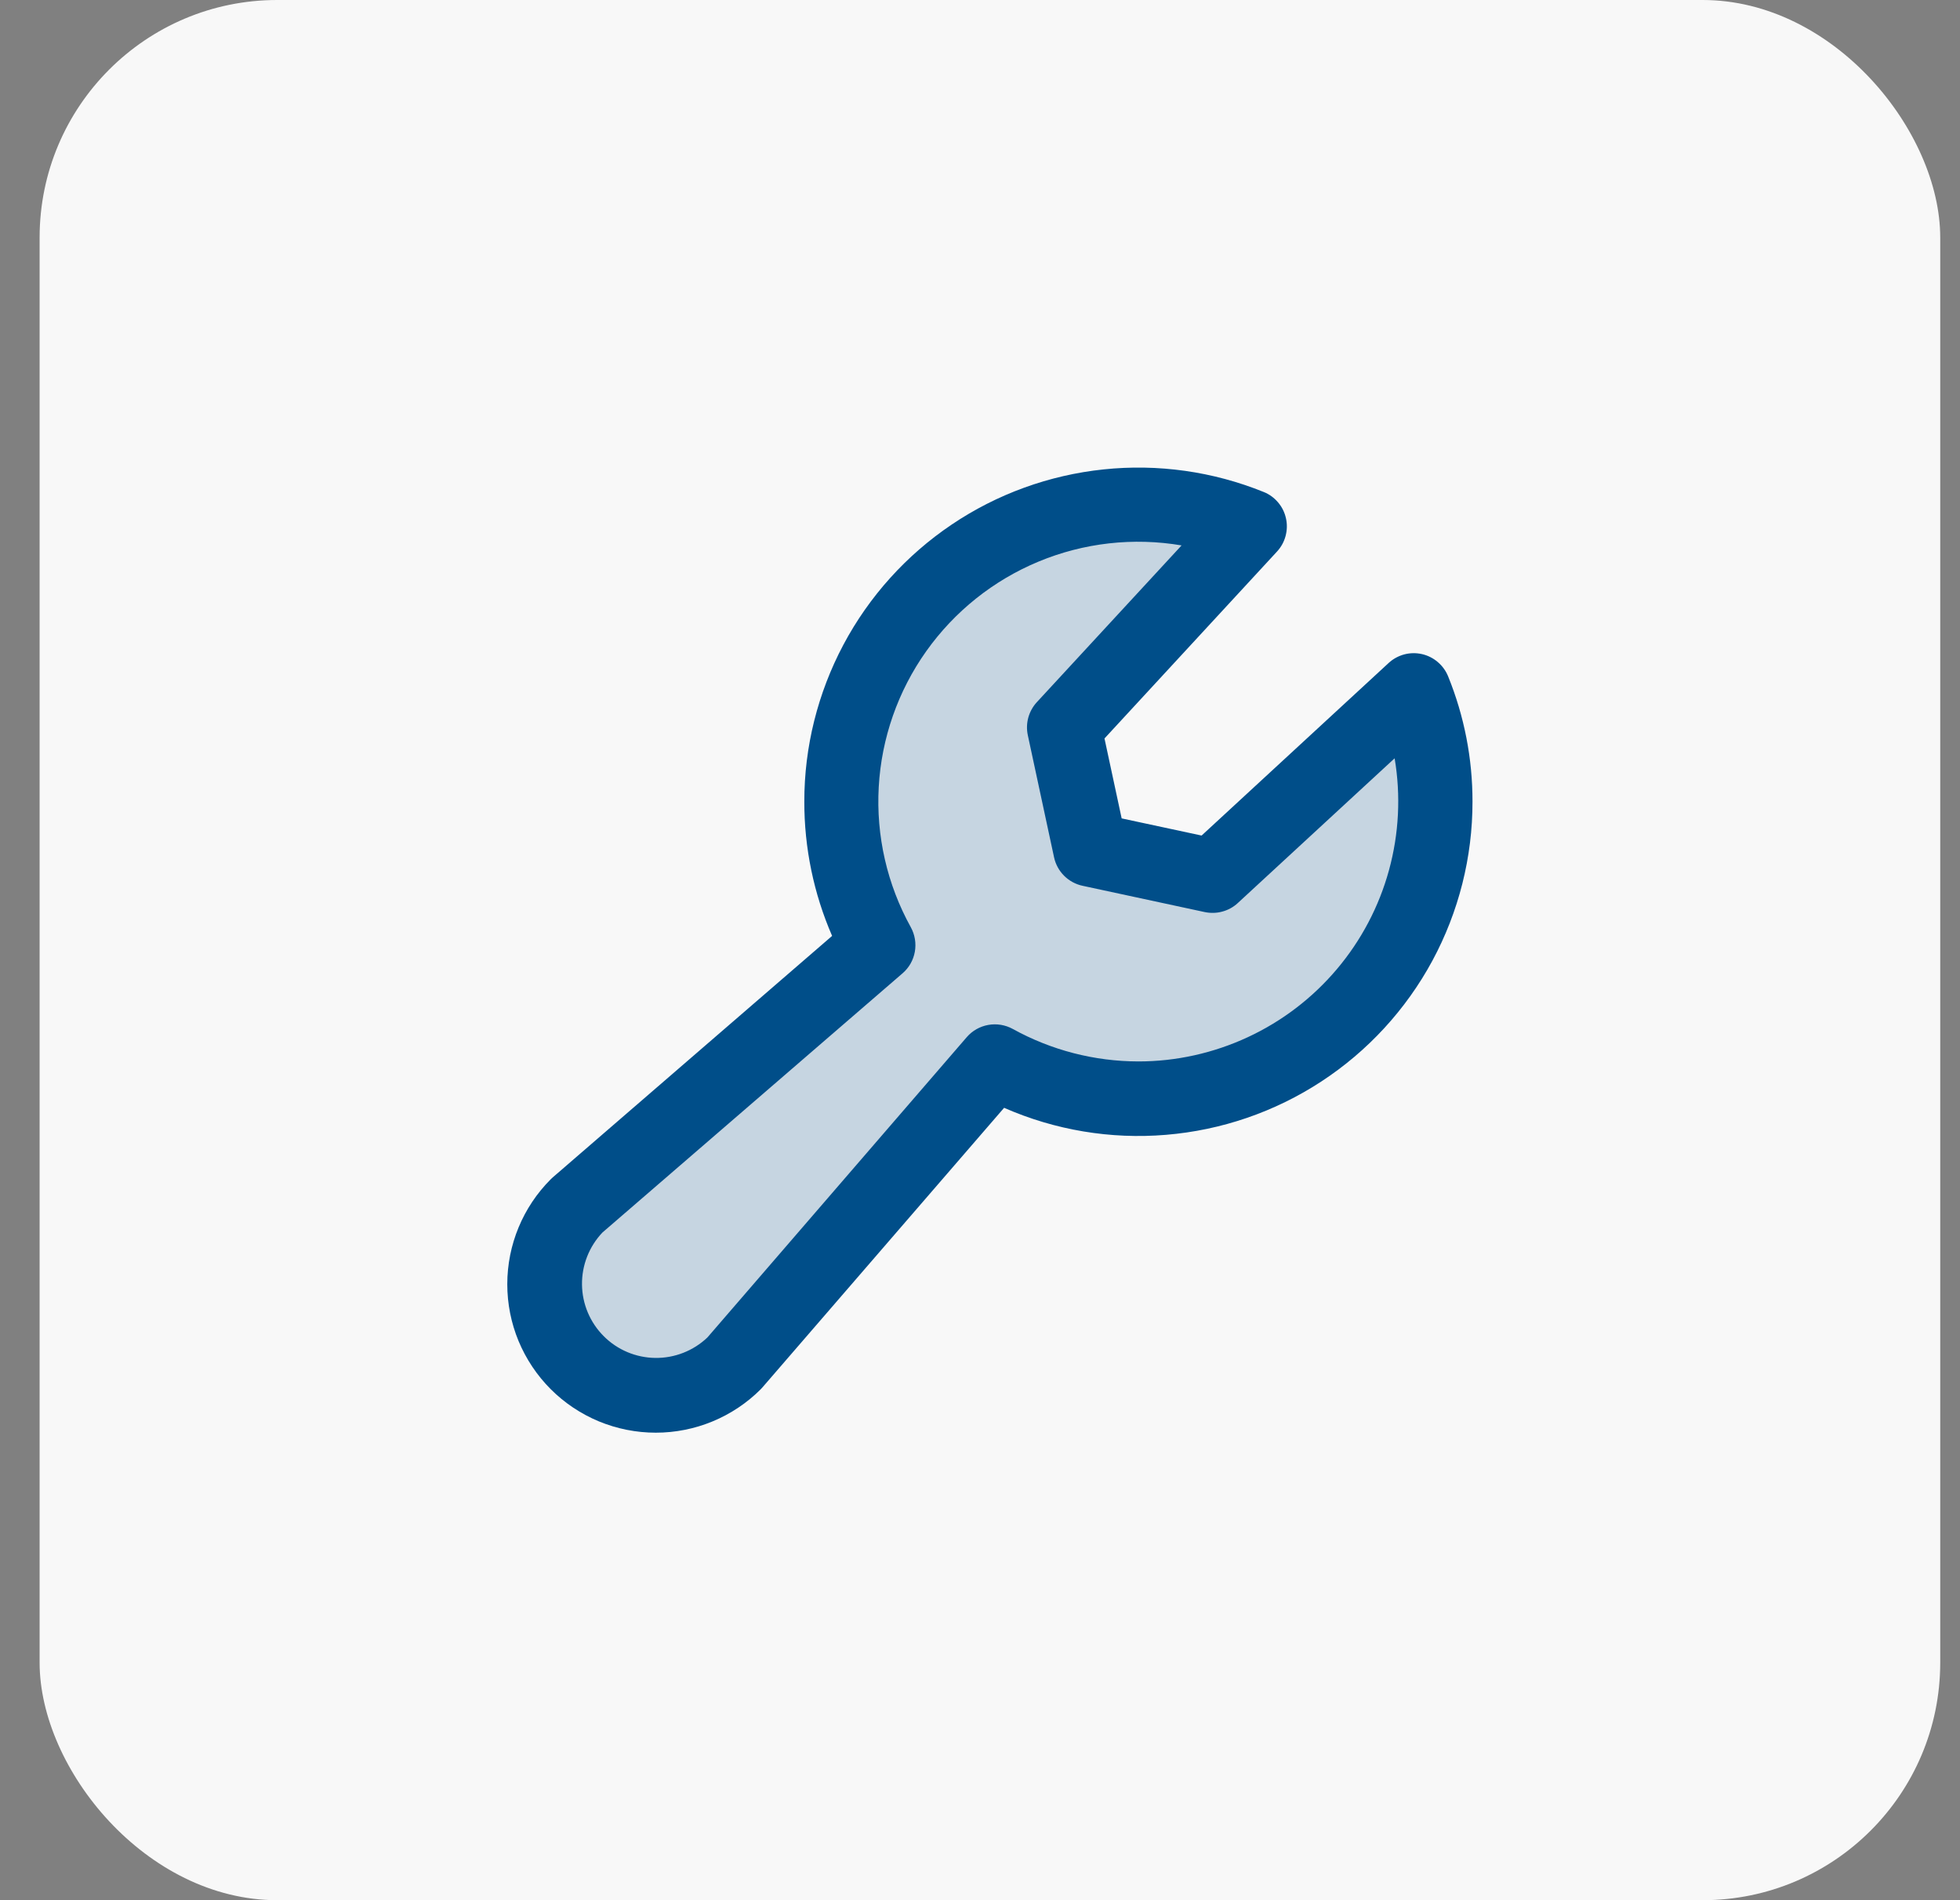 <?xml version="1.0" encoding="UTF-8"?>
<svg xmlns="http://www.w3.org/2000/svg" width="33" height="32" viewBox="0 0 33 32" fill="none">
  <rect x="0" y="0" width="33" height="32" fill="#808080" stroke="none"/>
  <rect x="0.667" width="32" height="32" rx="4" fill="#F8F8F8"></rect>
  <path opacity="0.2" d="M24.166 13.5C24.166 14.37 23.939 15.224 23.508 15.979C23.076 16.734 22.456 17.363 21.707 17.805C20.958 18.247 20.107 18.485 19.237 18.498C18.368 18.51 17.51 18.295 16.749 17.875L12.37 22.953C12.017 23.305 11.54 23.503 11.041 23.503C10.543 23.503 10.066 23.305 9.713 22.953C9.361 22.601 9.163 22.123 9.163 21.625C9.163 21.127 9.361 20.649 9.713 20.297L14.791 15.917C14.292 15.013 14.084 13.976 14.198 12.95C14.311 11.923 14.74 10.956 15.425 10.183C16.11 9.41 17.018 8.868 18.024 8.632C19.029 8.395 20.084 8.476 21.041 8.863L17.916 12.25L18.358 14.308L20.416 14.75L23.803 11.625C24.044 12.221 24.167 12.857 24.166 13.5Z" fill="#004E89"></path>
  <path d="M24.382 11.391C24.344 11.297 24.284 11.214 24.207 11.149C24.13 11.083 24.038 11.037 23.94 11.015C23.841 10.993 23.738 10.995 23.641 11.021C23.543 11.048 23.453 11.097 23.379 11.166L20.231 14.071L18.885 13.782L18.596 12.436L21.501 9.288C21.57 9.213 21.619 9.124 21.645 9.026C21.671 8.928 21.674 8.826 21.651 8.727C21.629 8.628 21.584 8.537 21.518 8.46C21.453 8.383 21.37 8.322 21.276 8.285C20.422 7.939 19.496 7.809 18.58 7.905C17.664 8.001 16.785 8.32 16.022 8.835C15.258 9.35 14.632 10.045 14.2 10.858C13.768 11.672 13.541 12.579 13.542 13.5C13.541 14.278 13.7 15.048 14.01 15.761L9.306 19.828C9.295 19.838 9.284 19.849 9.273 19.859C8.804 20.328 8.541 20.964 8.541 21.627C8.541 21.955 8.605 22.28 8.731 22.584C8.857 22.887 9.041 23.163 9.273 23.395C9.505 23.627 9.781 23.811 10.084 23.937C10.387 24.062 10.713 24.127 11.041 24.127C11.704 24.127 12.34 23.864 12.809 23.395C12.819 23.384 12.83 23.373 12.839 23.362L16.906 18.656C17.762 19.032 18.699 19.189 19.631 19.111C20.564 19.034 21.462 18.726 22.245 18.214C23.028 17.702 23.671 17.003 24.116 16.18C24.56 15.357 24.793 14.436 24.792 13.5C24.793 12.777 24.654 12.061 24.382 11.391ZM19.167 17.875C18.427 17.874 17.699 17.686 17.052 17.328C16.926 17.259 16.781 17.235 16.64 17.26C16.499 17.285 16.37 17.358 16.277 17.466L11.91 22.524C11.673 22.749 11.358 22.872 11.033 22.868C10.707 22.864 10.395 22.733 10.165 22.502C9.934 22.271 9.803 21.96 9.799 21.634C9.795 21.308 9.918 20.994 10.142 20.757L15.196 16.391C15.305 16.297 15.378 16.169 15.403 16.027C15.428 15.886 15.404 15.741 15.335 15.615C14.936 14.894 14.749 14.076 14.795 13.254C14.841 12.432 15.118 11.639 15.594 10.968C16.071 10.296 16.727 9.772 17.487 9.457C18.248 9.141 19.082 9.047 19.894 9.185L17.456 11.826C17.389 11.899 17.34 11.988 17.313 12.085C17.287 12.181 17.284 12.283 17.305 12.381L17.747 14.438C17.772 14.555 17.831 14.663 17.916 14.748C18.001 14.833 18.109 14.892 18.227 14.917L20.285 15.36C20.383 15.38 20.485 15.378 20.581 15.351C20.678 15.325 20.767 15.276 20.84 15.208L23.481 12.77C23.587 13.398 23.554 14.041 23.386 14.654C23.218 15.268 22.918 15.837 22.507 16.323C22.096 16.809 21.585 17.199 21.008 17.467C20.431 17.735 19.803 17.875 19.167 17.875Z" fill="#004E89"></path>
</svg>
